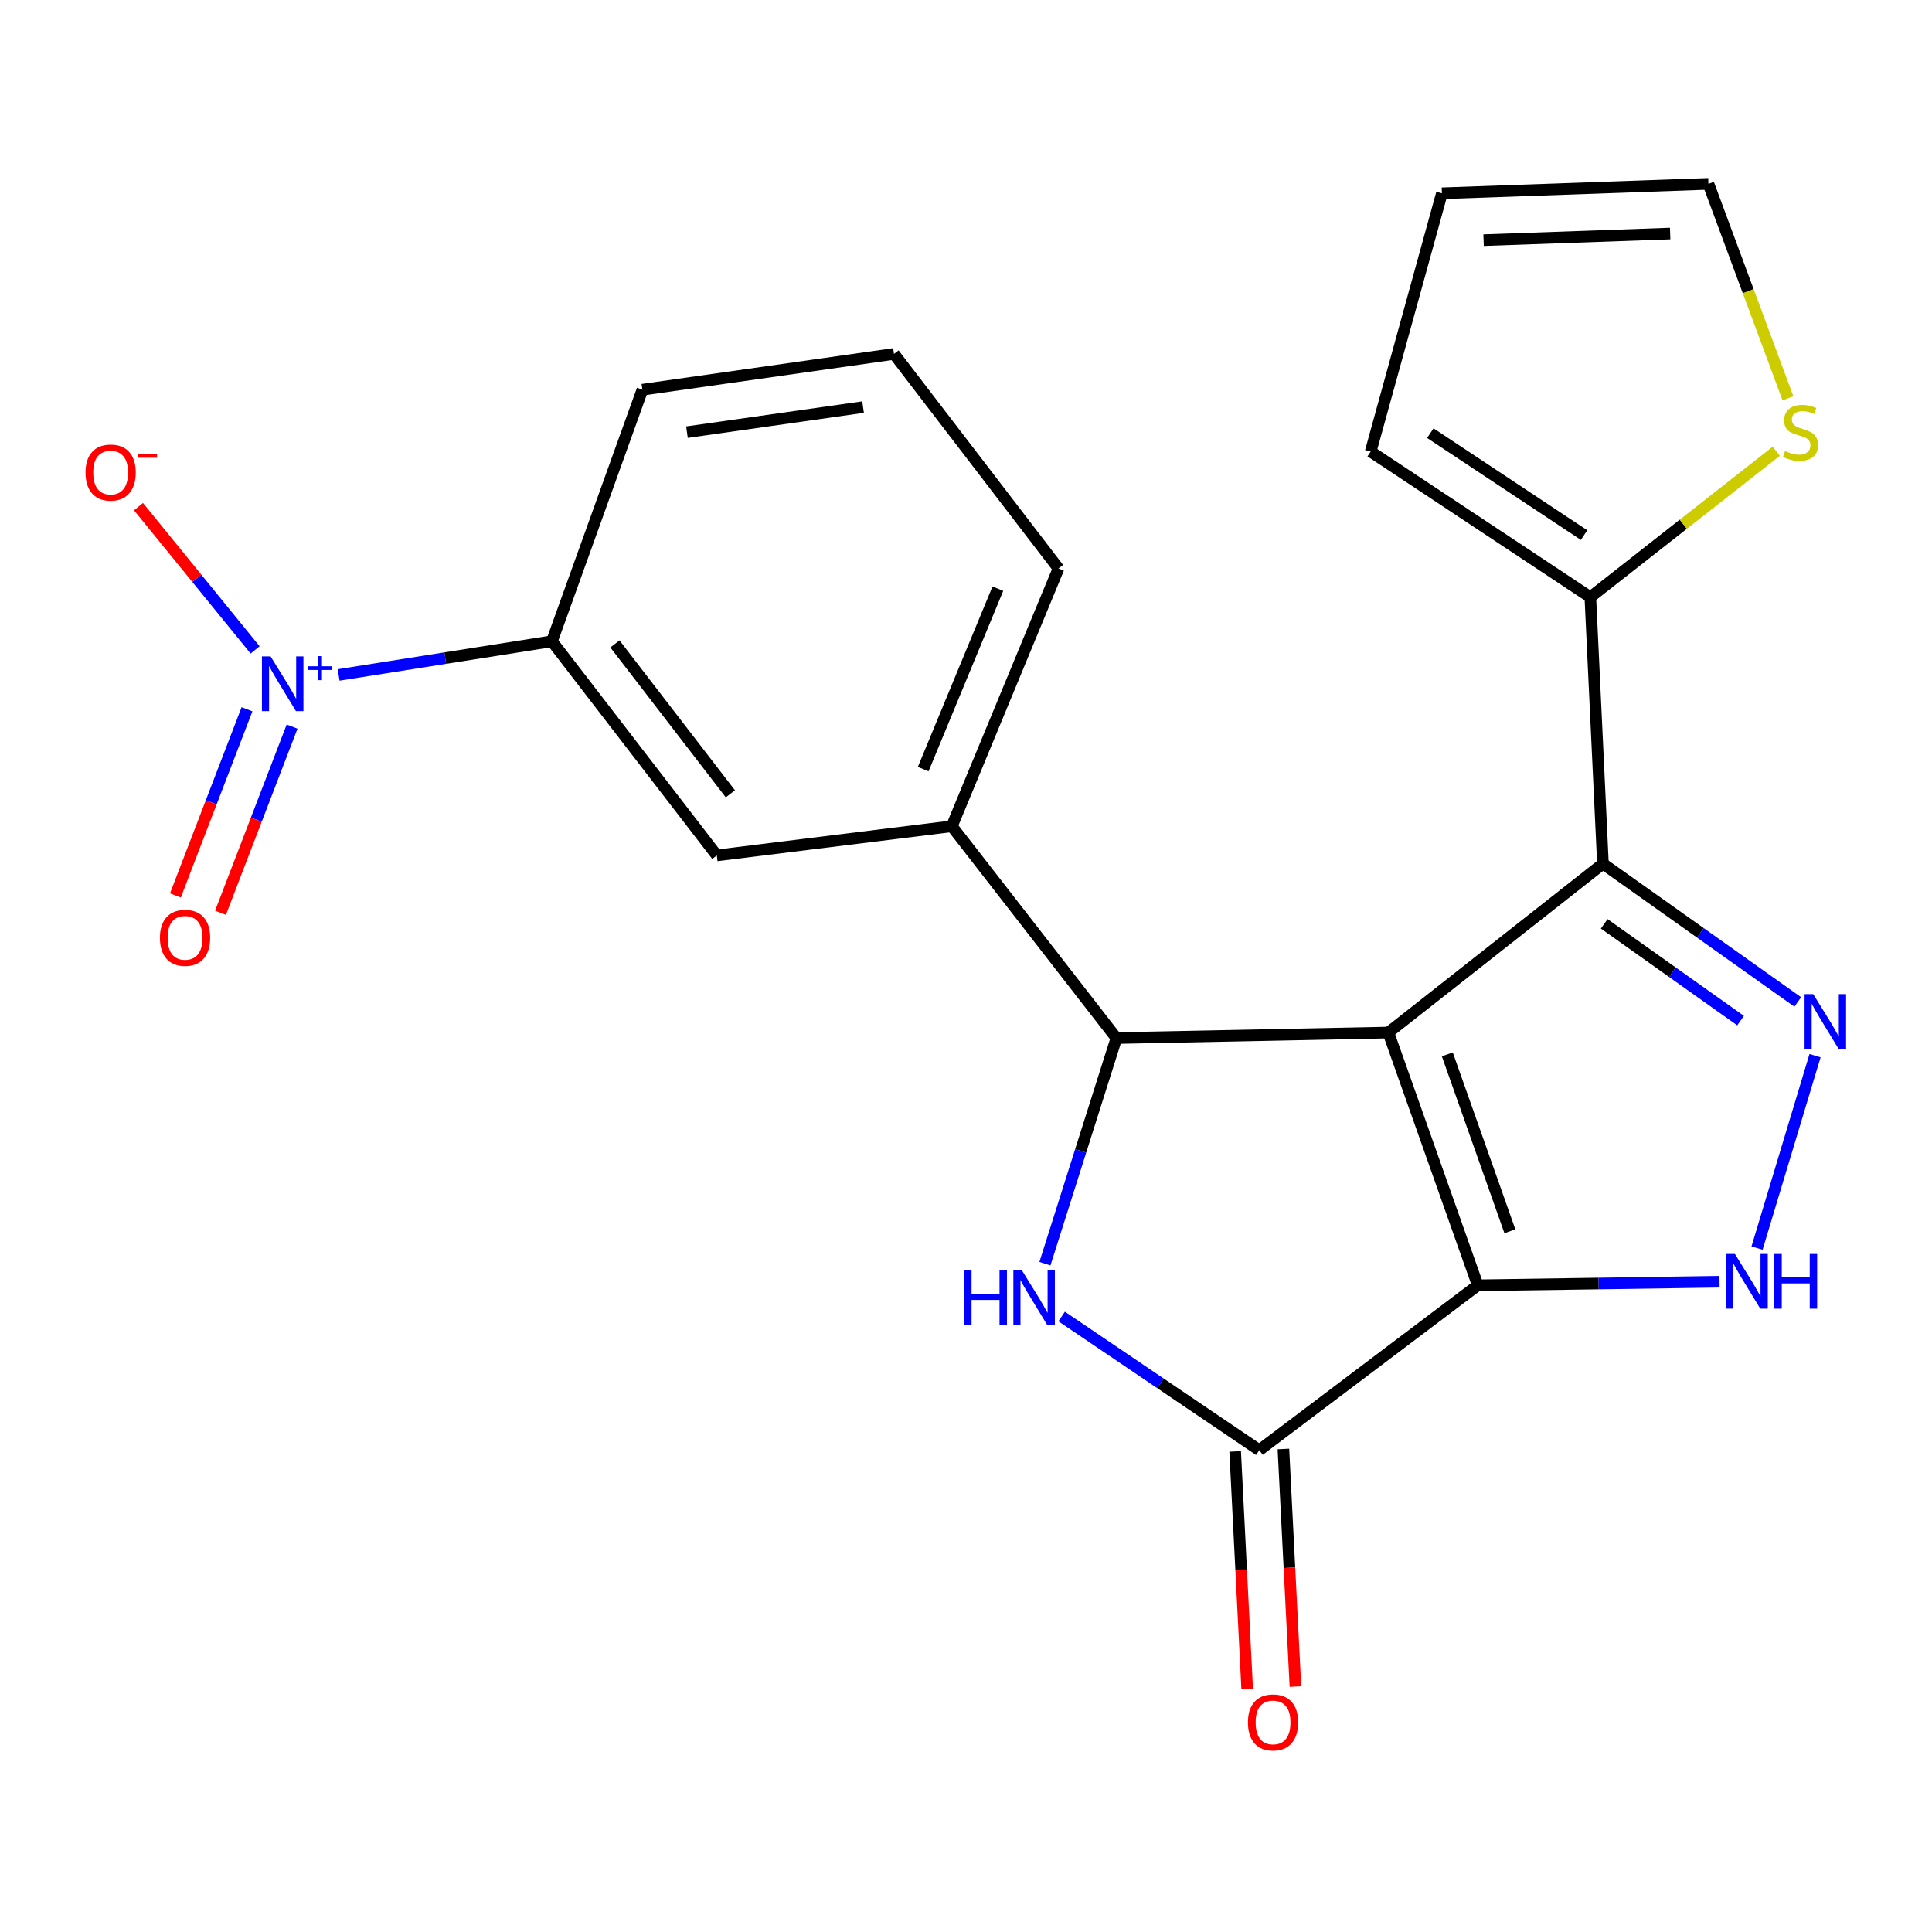 <?xml version='1.0' encoding='iso-8859-1'?>
<svg version='1.1' baseProfile='full'
              xmlns='http://www.w3.org/2000/svg'
                      xmlns:rdkit='http://www.rdkit.org/xml'
                      xmlns:xlink='http://www.w3.org/1999/xlink'
                  xml:space='preserve'
width='1000px' height='1000px' viewBox='0 0 1000 1000'>
<!-- END OF HEADER -->
<rect style='opacity:1.0;fill:#FFFFFF;stroke:none' width='1000' height='1000' x='0' y='0'> </rect>
<path class='bond-0' d='M 718.615,534.451 L 764.883,665.268' style='fill:none;fill-rule:evenodd;stroke:#000000;stroke-width:6px;stroke-linecap:butt;stroke-linejoin:miter;stroke-opacity:1' />
<path class='bond-0' d='M 749.126,545.737 L 781.514,637.308' style='fill:none;fill-rule:evenodd;stroke:#000000;stroke-width:6px;stroke-linecap:butt;stroke-linejoin:miter;stroke-opacity:1' />
<path class='bond-1' d='M 718.615,534.451 L 829.68,447.055' style='fill:none;fill-rule:evenodd;stroke:#000000;stroke-width:6px;stroke-linecap:butt;stroke-linejoin:miter;stroke-opacity:1' />
<path class='bond-2' d='M 718.615,534.451 L 577.853,537.298' style='fill:none;fill-rule:evenodd;stroke:#000000;stroke-width:6px;stroke-linecap:butt;stroke-linejoin:miter;stroke-opacity:1' />
<path class='bond-5' d='M 764.883,665.268 L 651.804,750.622' style='fill:none;fill-rule:evenodd;stroke:#000000;stroke-width:6px;stroke-linecap:butt;stroke-linejoin:miter;stroke-opacity:1' />
<path class='bond-6' d='M 764.883,665.268 L 827.457,664.345' style='fill:none;fill-rule:evenodd;stroke:#000000;stroke-width:6px;stroke-linecap:butt;stroke-linejoin:miter;stroke-opacity:1' />
<path class='bond-6' d='M 827.457,664.345 L 890.031,663.422' style='fill:none;fill-rule:evenodd;stroke:#0000FF;stroke-width:6px;stroke-linecap:butt;stroke-linejoin:miter;stroke-opacity:1' />
<path class='bond-3' d='M 829.68,447.055 L 880.099,482.829' style='fill:none;fill-rule:evenodd;stroke:#000000;stroke-width:6px;stroke-linecap:butt;stroke-linejoin:miter;stroke-opacity:1' />
<path class='bond-3' d='M 880.099,482.829 L 930.519,518.604' style='fill:none;fill-rule:evenodd;stroke:#0000FF;stroke-width:6px;stroke-linecap:butt;stroke-linejoin:miter;stroke-opacity:1' />
<path class='bond-3' d='M 830.338,478.178 L 865.631,503.22' style='fill:none;fill-rule:evenodd;stroke:#000000;stroke-width:6px;stroke-linecap:butt;stroke-linejoin:miter;stroke-opacity:1' />
<path class='bond-3' d='M 865.631,503.22 L 900.925,528.262' style='fill:none;fill-rule:evenodd;stroke:#0000FF;stroke-width:6px;stroke-linecap:butt;stroke-linejoin:miter;stroke-opacity:1' />
<path class='bond-8' d='M 829.68,447.055 L 823.152,309.098' style='fill:none;fill-rule:evenodd;stroke:#000000;stroke-width:6px;stroke-linecap:butt;stroke-linejoin:miter;stroke-opacity:1' />
<path class='bond-4' d='M 577.853,537.298 L 559.354,595.69' style='fill:none;fill-rule:evenodd;stroke:#000000;stroke-width:6px;stroke-linecap:butt;stroke-linejoin:miter;stroke-opacity:1' />
<path class='bond-4' d='M 559.354,595.69 L 540.855,654.082' style='fill:none;fill-rule:evenodd;stroke:#0000FF;stroke-width:6px;stroke-linecap:butt;stroke-linejoin:miter;stroke-opacity:1' />
<path class='bond-9' d='M 577.853,537.298 L 492.665,427.678' style='fill:none;fill-rule:evenodd;stroke:#000000;stroke-width:6px;stroke-linecap:butt;stroke-linejoin:miter;stroke-opacity:1' />
<path class='bond-22' d='M 939.461,546.4 L 909.443,646.002' style='fill:none;fill-rule:evenodd;stroke:#0000FF;stroke-width:6px;stroke-linecap:butt;stroke-linejoin:miter;stroke-opacity:1' />
<path class='bond-23' d='M 549.51,681.415 L 600.657,716.019' style='fill:none;fill-rule:evenodd;stroke:#0000FF;stroke-width:6px;stroke-linecap:butt;stroke-linejoin:miter;stroke-opacity:1' />
<path class='bond-23' d='M 600.657,716.019 L 651.804,750.622' style='fill:none;fill-rule:evenodd;stroke:#000000;stroke-width:6px;stroke-linecap:butt;stroke-linejoin:miter;stroke-opacity:1' />
<path class='bond-15' d='M 639.318,751.254 L 642.43,812.734' style='fill:none;fill-rule:evenodd;stroke:#000000;stroke-width:6px;stroke-linecap:butt;stroke-linejoin:miter;stroke-opacity:1' />
<path class='bond-15' d='M 642.43,812.734 L 645.541,874.213' style='fill:none;fill-rule:evenodd;stroke:#FF0000;stroke-width:6px;stroke-linecap:butt;stroke-linejoin:miter;stroke-opacity:1' />
<path class='bond-15' d='M 664.289,749.991 L 667.4,811.47' style='fill:none;fill-rule:evenodd;stroke:#000000;stroke-width:6px;stroke-linecap:butt;stroke-linejoin:miter;stroke-opacity:1' />
<path class='bond-15' d='M 667.4,811.47 L 670.511,872.95' style='fill:none;fill-rule:evenodd;stroke:#FF0000;stroke-width:6px;stroke-linecap:butt;stroke-linejoin:miter;stroke-opacity:1' />
<path class='bond-7' d='M 175.288,349.347 L 230.481,340.633' style='fill:none;fill-rule:evenodd;stroke:#0000FF;stroke-width:6px;stroke-linecap:butt;stroke-linejoin:miter;stroke-opacity:1' />
<path class='bond-7' d='M 230.481,340.633 L 285.675,331.92' style='fill:none;fill-rule:evenodd;stroke:#000000;stroke-width:6px;stroke-linecap:butt;stroke-linejoin:miter;stroke-opacity:1' />
<path class='bond-13' d='M 132.049,336.392 L 101.869,299.312' style='fill:none;fill-rule:evenodd;stroke:#0000FF;stroke-width:6px;stroke-linecap:butt;stroke-linejoin:miter;stroke-opacity:1' />
<path class='bond-13' d='M 101.869,299.312 L 71.69,262.231' style='fill:none;fill-rule:evenodd;stroke:#FF0000;stroke-width:6px;stroke-linecap:butt;stroke-linejoin:miter;stroke-opacity:1' />
<path class='bond-14' d='M 127.849,367.115 L 109.321,415.299' style='fill:none;fill-rule:evenodd;stroke:#0000FF;stroke-width:6px;stroke-linecap:butt;stroke-linejoin:miter;stroke-opacity:1' />
<path class='bond-14' d='M 109.321,415.299 L 90.793,463.483' style='fill:none;fill-rule:evenodd;stroke:#FF0000;stroke-width:6px;stroke-linecap:butt;stroke-linejoin:miter;stroke-opacity:1' />
<path class='bond-14' d='M 151.185,376.088 L 132.657,424.272' style='fill:none;fill-rule:evenodd;stroke:#0000FF;stroke-width:6px;stroke-linecap:butt;stroke-linejoin:miter;stroke-opacity:1' />
<path class='bond-14' d='M 132.657,424.272 L 114.129,472.456' style='fill:none;fill-rule:evenodd;stroke:#FF0000;stroke-width:6px;stroke-linecap:butt;stroke-linejoin:miter;stroke-opacity:1' />
<path class='bond-11' d='M 823.152,309.098 L 871.277,271.333' style='fill:none;fill-rule:evenodd;stroke:#000000;stroke-width:6px;stroke-linecap:butt;stroke-linejoin:miter;stroke-opacity:1' />
<path class='bond-11' d='M 871.277,271.333 L 919.402,233.568' style='fill:none;fill-rule:evenodd;stroke:#CCCC00;stroke-width:6px;stroke-linecap:butt;stroke-linejoin:miter;stroke-opacity:1' />
<path class='bond-16' d='M 823.152,309.098 L 709.461,233.744' style='fill:none;fill-rule:evenodd;stroke:#000000;stroke-width:6px;stroke-linecap:butt;stroke-linejoin:miter;stroke-opacity:1' />
<path class='bond-16' d='M 819.911,276.955 L 740.328,224.207' style='fill:none;fill-rule:evenodd;stroke:#000000;stroke-width:6px;stroke-linecap:butt;stroke-linejoin:miter;stroke-opacity:1' />
<path class='bond-12' d='M 492.665,427.678 L 371.029,442.762' style='fill:none;fill-rule:evenodd;stroke:#000000;stroke-width:6px;stroke-linecap:butt;stroke-linejoin:miter;stroke-opacity:1' />
<path class='bond-19' d='M 492.665,427.678 L 547.878,294.236' style='fill:none;fill-rule:evenodd;stroke:#000000;stroke-width:6px;stroke-linecap:butt;stroke-linejoin:miter;stroke-opacity:1' />
<path class='bond-19' d='M 477.844,398.103 L 516.493,304.693' style='fill:none;fill-rule:evenodd;stroke:#000000;stroke-width:6px;stroke-linecap:butt;stroke-linejoin:miter;stroke-opacity:1' />
<path class='bond-10' d='M 285.675,331.92 L 371.029,442.762' style='fill:none;fill-rule:evenodd;stroke:#000000;stroke-width:6px;stroke-linecap:butt;stroke-linejoin:miter;stroke-opacity:1' />
<path class='bond-10' d='M 318.287,333.292 L 378.036,410.882' style='fill:none;fill-rule:evenodd;stroke:#000000;stroke-width:6px;stroke-linecap:butt;stroke-linejoin:miter;stroke-opacity:1' />
<path class='bond-25' d='M 285.675,331.92 L 332.512,201.714' style='fill:none;fill-rule:evenodd;stroke:#000000;stroke-width:6px;stroke-linecap:butt;stroke-linejoin:miter;stroke-opacity:1' />
<path class='bond-17' d='M 925.434,206.182 L 904.858,150.672' style='fill:none;fill-rule:evenodd;stroke:#CCCC00;stroke-width:6px;stroke-linecap:butt;stroke-linejoin:miter;stroke-opacity:1' />
<path class='bond-17' d='M 904.858,150.672 L 884.282,95.163' style='fill:none;fill-rule:evenodd;stroke:#000000;stroke-width:6px;stroke-linecap:butt;stroke-linejoin:miter;stroke-opacity:1' />
<path class='bond-18' d='M 709.461,233.744 L 746.326,100.052' style='fill:none;fill-rule:evenodd;stroke:#000000;stroke-width:6px;stroke-linecap:butt;stroke-linejoin:miter;stroke-opacity:1' />
<path class='bond-24' d='M 884.282,95.163 L 746.326,100.052' style='fill:none;fill-rule:evenodd;stroke:#000000;stroke-width:6px;stroke-linecap:butt;stroke-linejoin:miter;stroke-opacity:1' />
<path class='bond-24' d='M 864.474,120.883 L 767.905,124.305' style='fill:none;fill-rule:evenodd;stroke:#000000;stroke-width:6px;stroke-linecap:butt;stroke-linejoin:miter;stroke-opacity:1' />
<path class='bond-21' d='M 547.878,294.236 L 462.732,183.185' style='fill:none;fill-rule:evenodd;stroke:#000000;stroke-width:6px;stroke-linecap:butt;stroke-linejoin:miter;stroke-opacity:1' />
<path class='bond-20' d='M 332.512,201.714 L 462.732,183.185' style='fill:none;fill-rule:evenodd;stroke:#000000;stroke-width:6px;stroke-linecap:butt;stroke-linejoin:miter;stroke-opacity:1' />
<path class='bond-20' d='M 355.567,223.687 L 446.721,210.717' style='fill:none;fill-rule:evenodd;stroke:#000000;stroke-width:6px;stroke-linecap:butt;stroke-linejoin:miter;stroke-opacity:1' />
<path  class='atom-4' d='M 938.527 514.568
L 947.807 529.568
Q 948.727 531.048, 950.207 533.728
Q 951.687 536.408, 951.767 536.568
L 951.767 514.568
L 955.527 514.568
L 955.527 542.888
L 951.647 542.888
L 941.687 526.488
Q 940.527 524.568, 939.287 522.368
Q 938.087 520.168, 937.727 519.488
L 937.727 542.888
L 934.047 542.888
L 934.047 514.568
L 938.527 514.568
' fill='#0000FF'/>
<path  class='atom-5' d='M 499.032 657.608
L 502.872 657.608
L 502.872 669.648
L 517.352 669.648
L 517.352 657.608
L 521.192 657.608
L 521.192 685.928
L 517.352 685.928
L 517.352 672.848
L 502.872 672.848
L 502.872 685.928
L 499.032 685.928
L 499.032 657.608
' fill='#0000FF'/>
<path  class='atom-5' d='M 528.992 657.608
L 538.272 672.608
Q 539.192 674.088, 540.672 676.768
Q 542.152 679.448, 542.232 679.608
L 542.232 657.608
L 545.992 657.608
L 545.992 685.928
L 542.112 685.928
L 532.152 669.528
Q 530.992 667.608, 529.752 665.408
Q 528.552 663.208, 528.192 662.528
L 528.192 685.928
L 524.512 685.928
L 524.512 657.608
L 528.992 657.608
' fill='#0000FF'/>
<path  class='atom-7' d='M 897.996 649.052
L 907.276 664.052
Q 908.196 665.532, 909.676 668.212
Q 911.156 670.892, 911.236 671.052
L 911.236 649.052
L 914.996 649.052
L 914.996 677.372
L 911.116 677.372
L 901.156 660.972
Q 899.996 659.052, 898.756 656.852
Q 897.556 654.652, 897.196 653.972
L 897.196 677.372
L 893.516 677.372
L 893.516 649.052
L 897.996 649.052
' fill='#0000FF'/>
<path  class='atom-7' d='M 918.396 649.052
L 922.236 649.052
L 922.236 661.092
L 936.716 661.092
L 936.716 649.052
L 940.556 649.052
L 940.556 677.372
L 936.716 677.372
L 936.716 664.292
L 922.236 664.292
L 922.236 677.372
L 918.396 677.372
L 918.396 649.052
' fill='#0000FF'/>
<path  class='atom-8' d='M 140.056 339.761
L 149.336 354.761
Q 150.256 356.241, 151.736 358.921
Q 153.216 361.601, 153.296 361.761
L 153.296 339.761
L 157.056 339.761
L 157.056 368.081
L 153.176 368.081
L 143.216 351.681
Q 142.056 349.761, 140.816 347.561
Q 139.616 345.361, 139.256 344.681
L 139.256 368.081
L 135.576 368.081
L 135.576 339.761
L 140.056 339.761
' fill='#0000FF'/>
<path  class='atom-8' d='M 159.432 344.866
L 164.421 344.866
L 164.421 339.613
L 166.639 339.613
L 166.639 344.866
L 171.76 344.866
L 171.76 346.767
L 166.639 346.767
L 166.639 352.047
L 164.421 352.047
L 164.421 346.767
L 159.432 346.767
L 159.432 344.866
' fill='#0000FF'/>
<path  class='atom-12' d='M 923.939 233.45
Q 924.259 233.57, 925.579 234.13
Q 926.899 234.69, 928.339 235.05
Q 929.819 235.37, 931.259 235.37
Q 933.939 235.37, 935.499 234.09
Q 937.059 232.77, 937.059 230.49
Q 937.059 228.93, 936.259 227.97
Q 935.499 227.01, 934.299 226.49
Q 933.099 225.97, 931.099 225.37
Q 928.579 224.61, 927.059 223.89
Q 925.579 223.17, 924.499 221.65
Q 923.459 220.13, 923.459 217.57
Q 923.459 214.01, 925.859 211.81
Q 928.299 209.61, 933.099 209.61
Q 936.379 209.61, 940.099 211.17
L 939.179 214.25
Q 935.779 212.85, 933.219 212.85
Q 930.459 212.85, 928.939 214.01
Q 927.419 215.13, 927.459 217.09
Q 927.459 218.61, 928.219 219.53
Q 929.019 220.45, 930.139 220.97
Q 931.299 221.49, 933.219 222.09
Q 935.779 222.89, 937.299 223.69
Q 938.819 224.49, 939.899 226.13
Q 941.019 227.73, 941.019 230.49
Q 941.019 234.41, 938.379 236.53
Q 935.779 238.61, 931.419 238.61
Q 928.899 238.61, 926.979 238.05
Q 925.099 237.53, 922.859 236.61
L 923.939 233.45
' fill='#CCCC00'/>
<path  class='atom-14' d='M 44.266 244.589
Q 44.266 237.789, 47.626 233.989
Q 50.986 230.189, 57.266 230.189
Q 63.546 230.189, 66.906 233.989
Q 70.266 237.789, 70.266 244.589
Q 70.266 251.469, 66.866 255.389
Q 63.466 259.269, 57.266 259.269
Q 51.026 259.269, 47.626 255.389
Q 44.266 251.509, 44.266 244.589
M 57.266 256.069
Q 61.586 256.069, 63.906 253.189
Q 66.266 250.269, 66.266 244.589
Q 66.266 239.029, 63.906 236.229
Q 61.586 233.389, 57.266 233.389
Q 52.946 233.389, 50.586 236.189
Q 48.266 238.989, 48.266 244.589
Q 48.266 250.309, 50.586 253.189
Q 52.946 256.069, 57.266 256.069
' fill='#FF0000'/>
<path  class='atom-14' d='M 71.586 234.812
L 81.275 234.812
L 81.275 236.924
L 71.586 236.924
L 71.586 234.812
' fill='#FF0000'/>
<path  class='atom-15' d='M 82.783 485.416
Q 82.783 478.616, 86.143 474.816
Q 89.503 471.016, 95.783 471.016
Q 102.063 471.016, 105.423 474.816
Q 108.783 478.616, 108.783 485.416
Q 108.783 492.296, 105.383 496.216
Q 101.983 500.096, 95.783 500.096
Q 89.543 500.096, 86.143 496.216
Q 82.783 492.336, 82.783 485.416
M 95.783 496.896
Q 100.103 496.896, 102.423 494.016
Q 104.783 491.096, 104.783 485.416
Q 104.783 479.856, 102.423 477.056
Q 100.103 474.216, 95.783 474.216
Q 91.463 474.216, 89.103 477.016
Q 86.783 479.816, 86.783 485.416
Q 86.783 491.136, 89.103 494.016
Q 91.463 496.896, 95.783 496.896
' fill='#FF0000'/>
<path  class='atom-16' d='M 645.929 891.506
Q 645.929 884.706, 649.289 880.906
Q 652.649 877.106, 658.929 877.106
Q 665.209 877.106, 668.569 880.906
Q 671.929 884.706, 671.929 891.506
Q 671.929 898.386, 668.529 902.306
Q 665.129 906.186, 658.929 906.186
Q 652.689 906.186, 649.289 902.306
Q 645.929 898.426, 645.929 891.506
M 658.929 902.986
Q 663.249 902.986, 665.569 900.106
Q 667.929 897.186, 667.929 891.506
Q 667.929 885.946, 665.569 883.146
Q 663.249 880.306, 658.929 880.306
Q 654.609 880.306, 652.249 883.106
Q 649.929 885.906, 649.929 891.506
Q 649.929 897.226, 652.249 900.106
Q 654.609 902.986, 658.929 902.986
' fill='#FF0000'/>
</svg>
